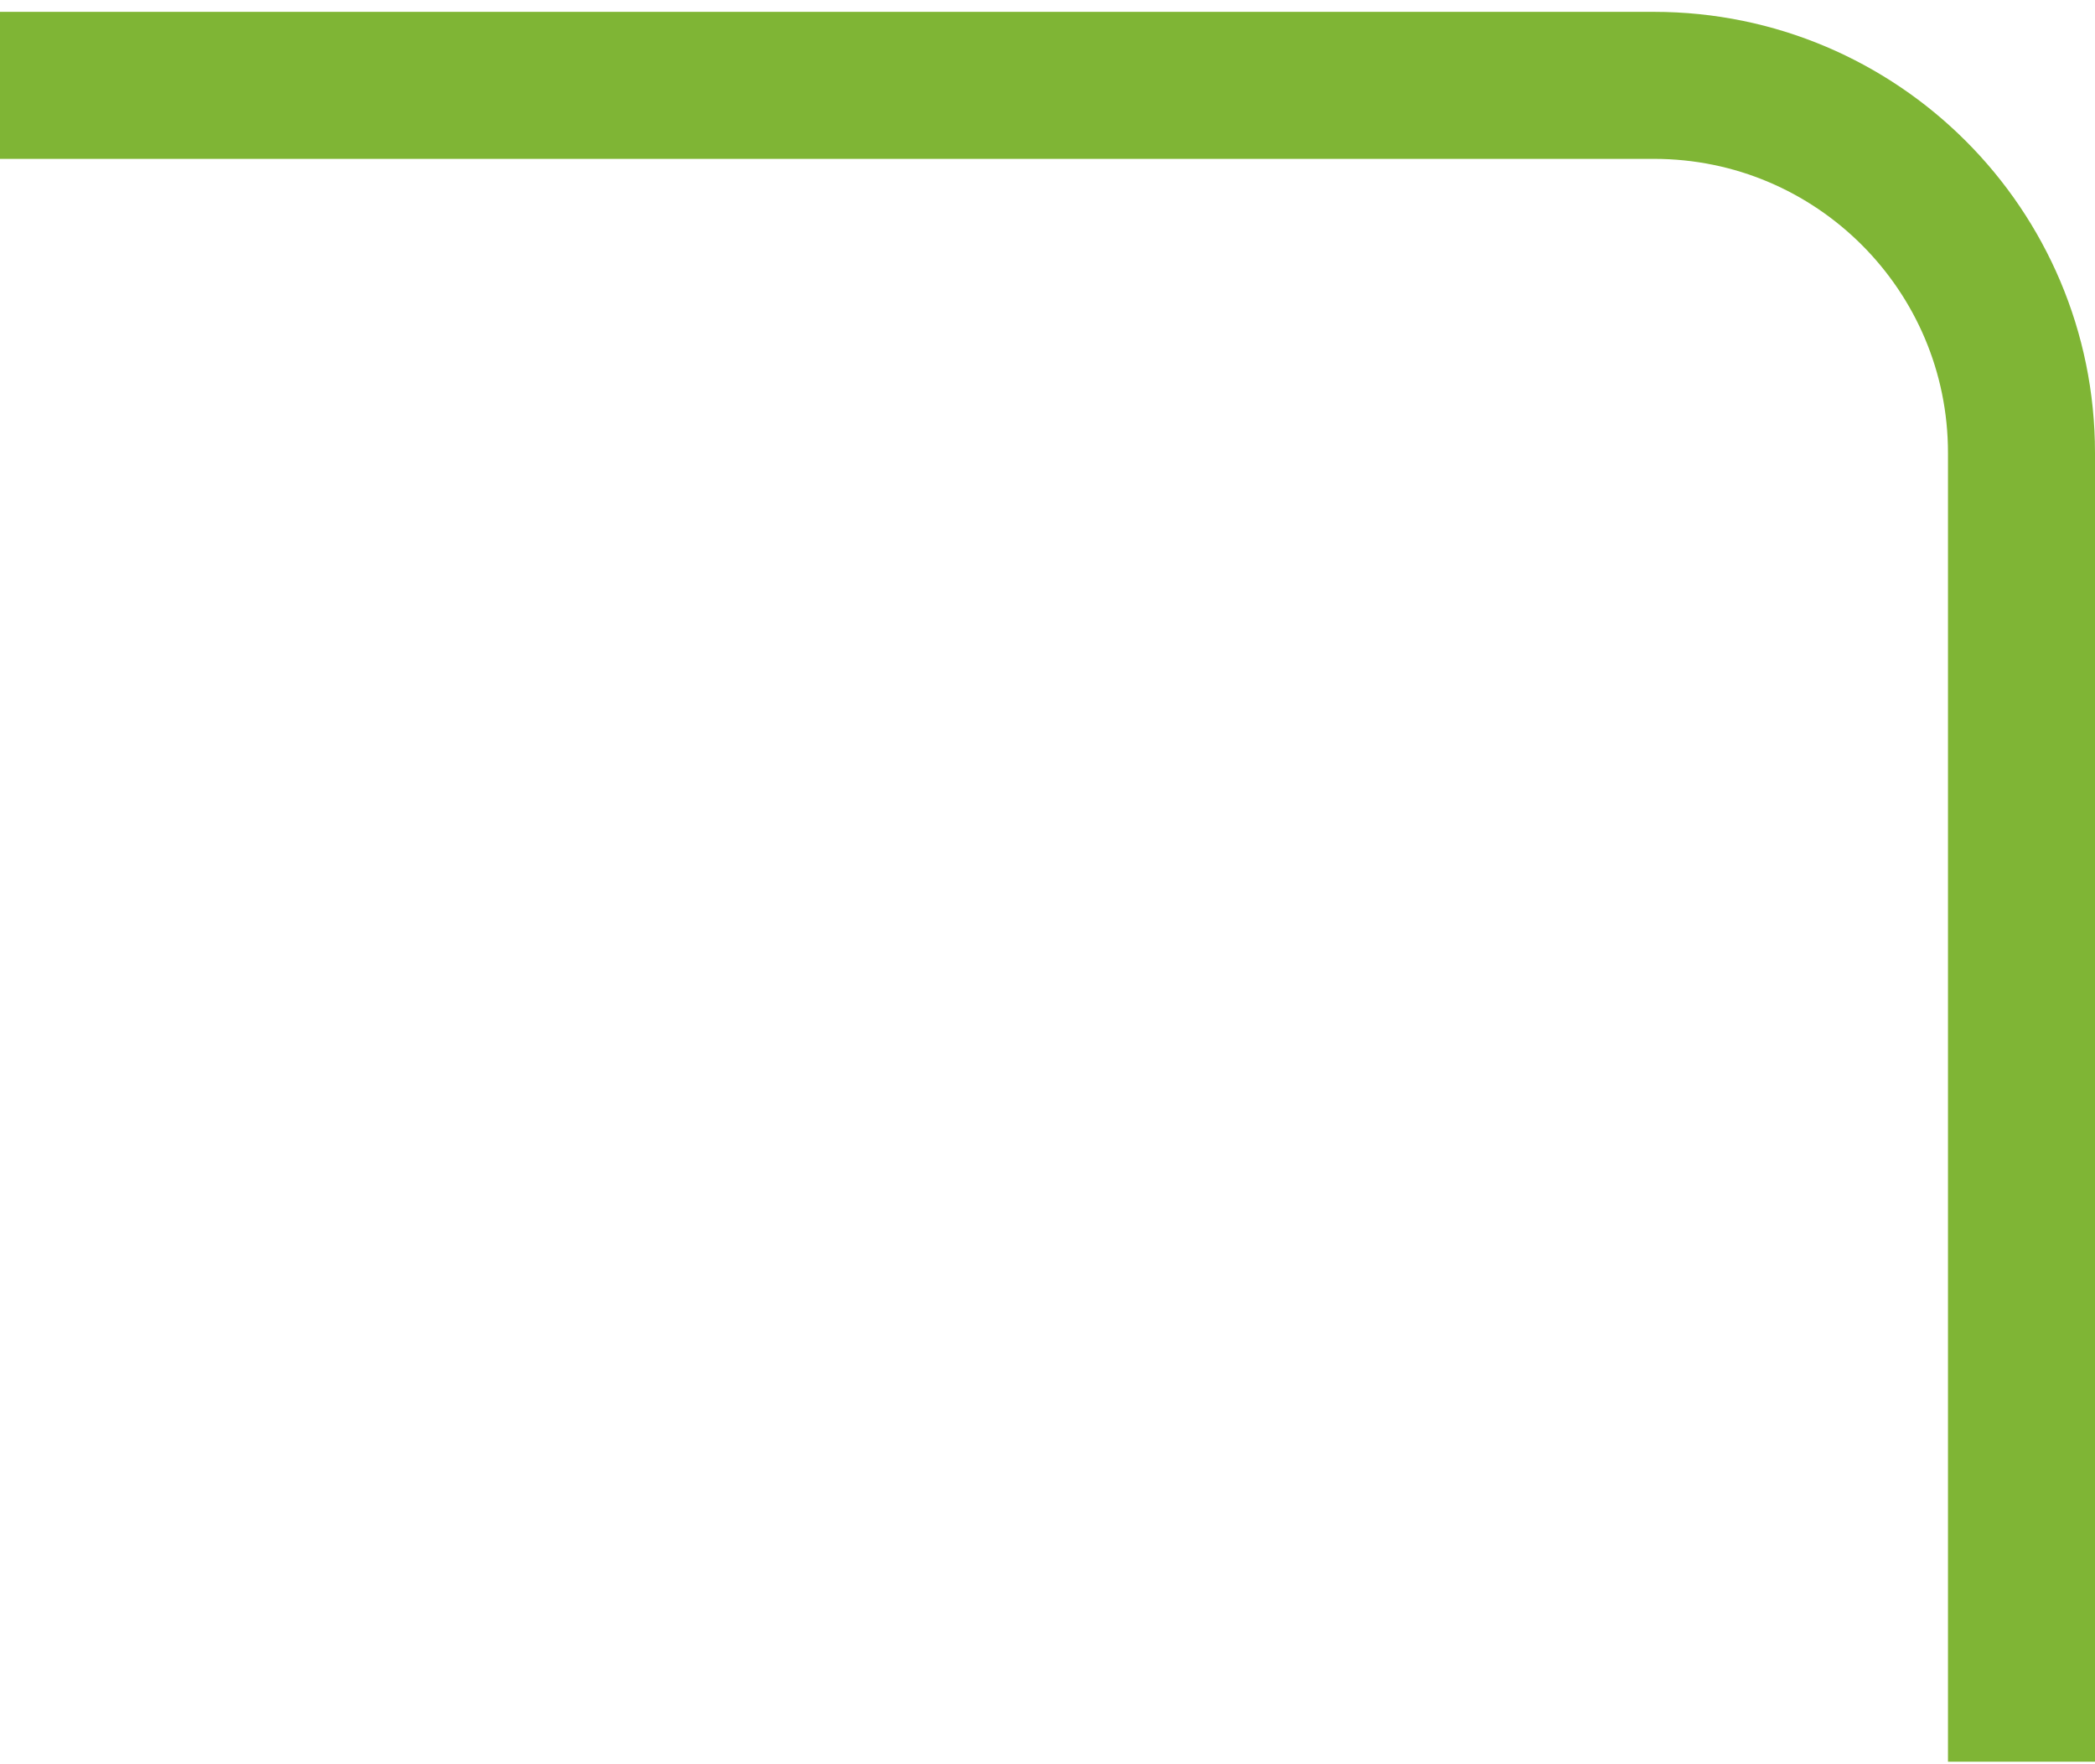 <svg xmlns="http://www.w3.org/2000/svg" width="114" height="96" viewBox="0 0 114 96" fill="none"><path d="M0 4.645H90C101.046 4.645 110 13.599 110 24.645V95.863" stroke="#7FB535" stroke-width="8"></path></svg>